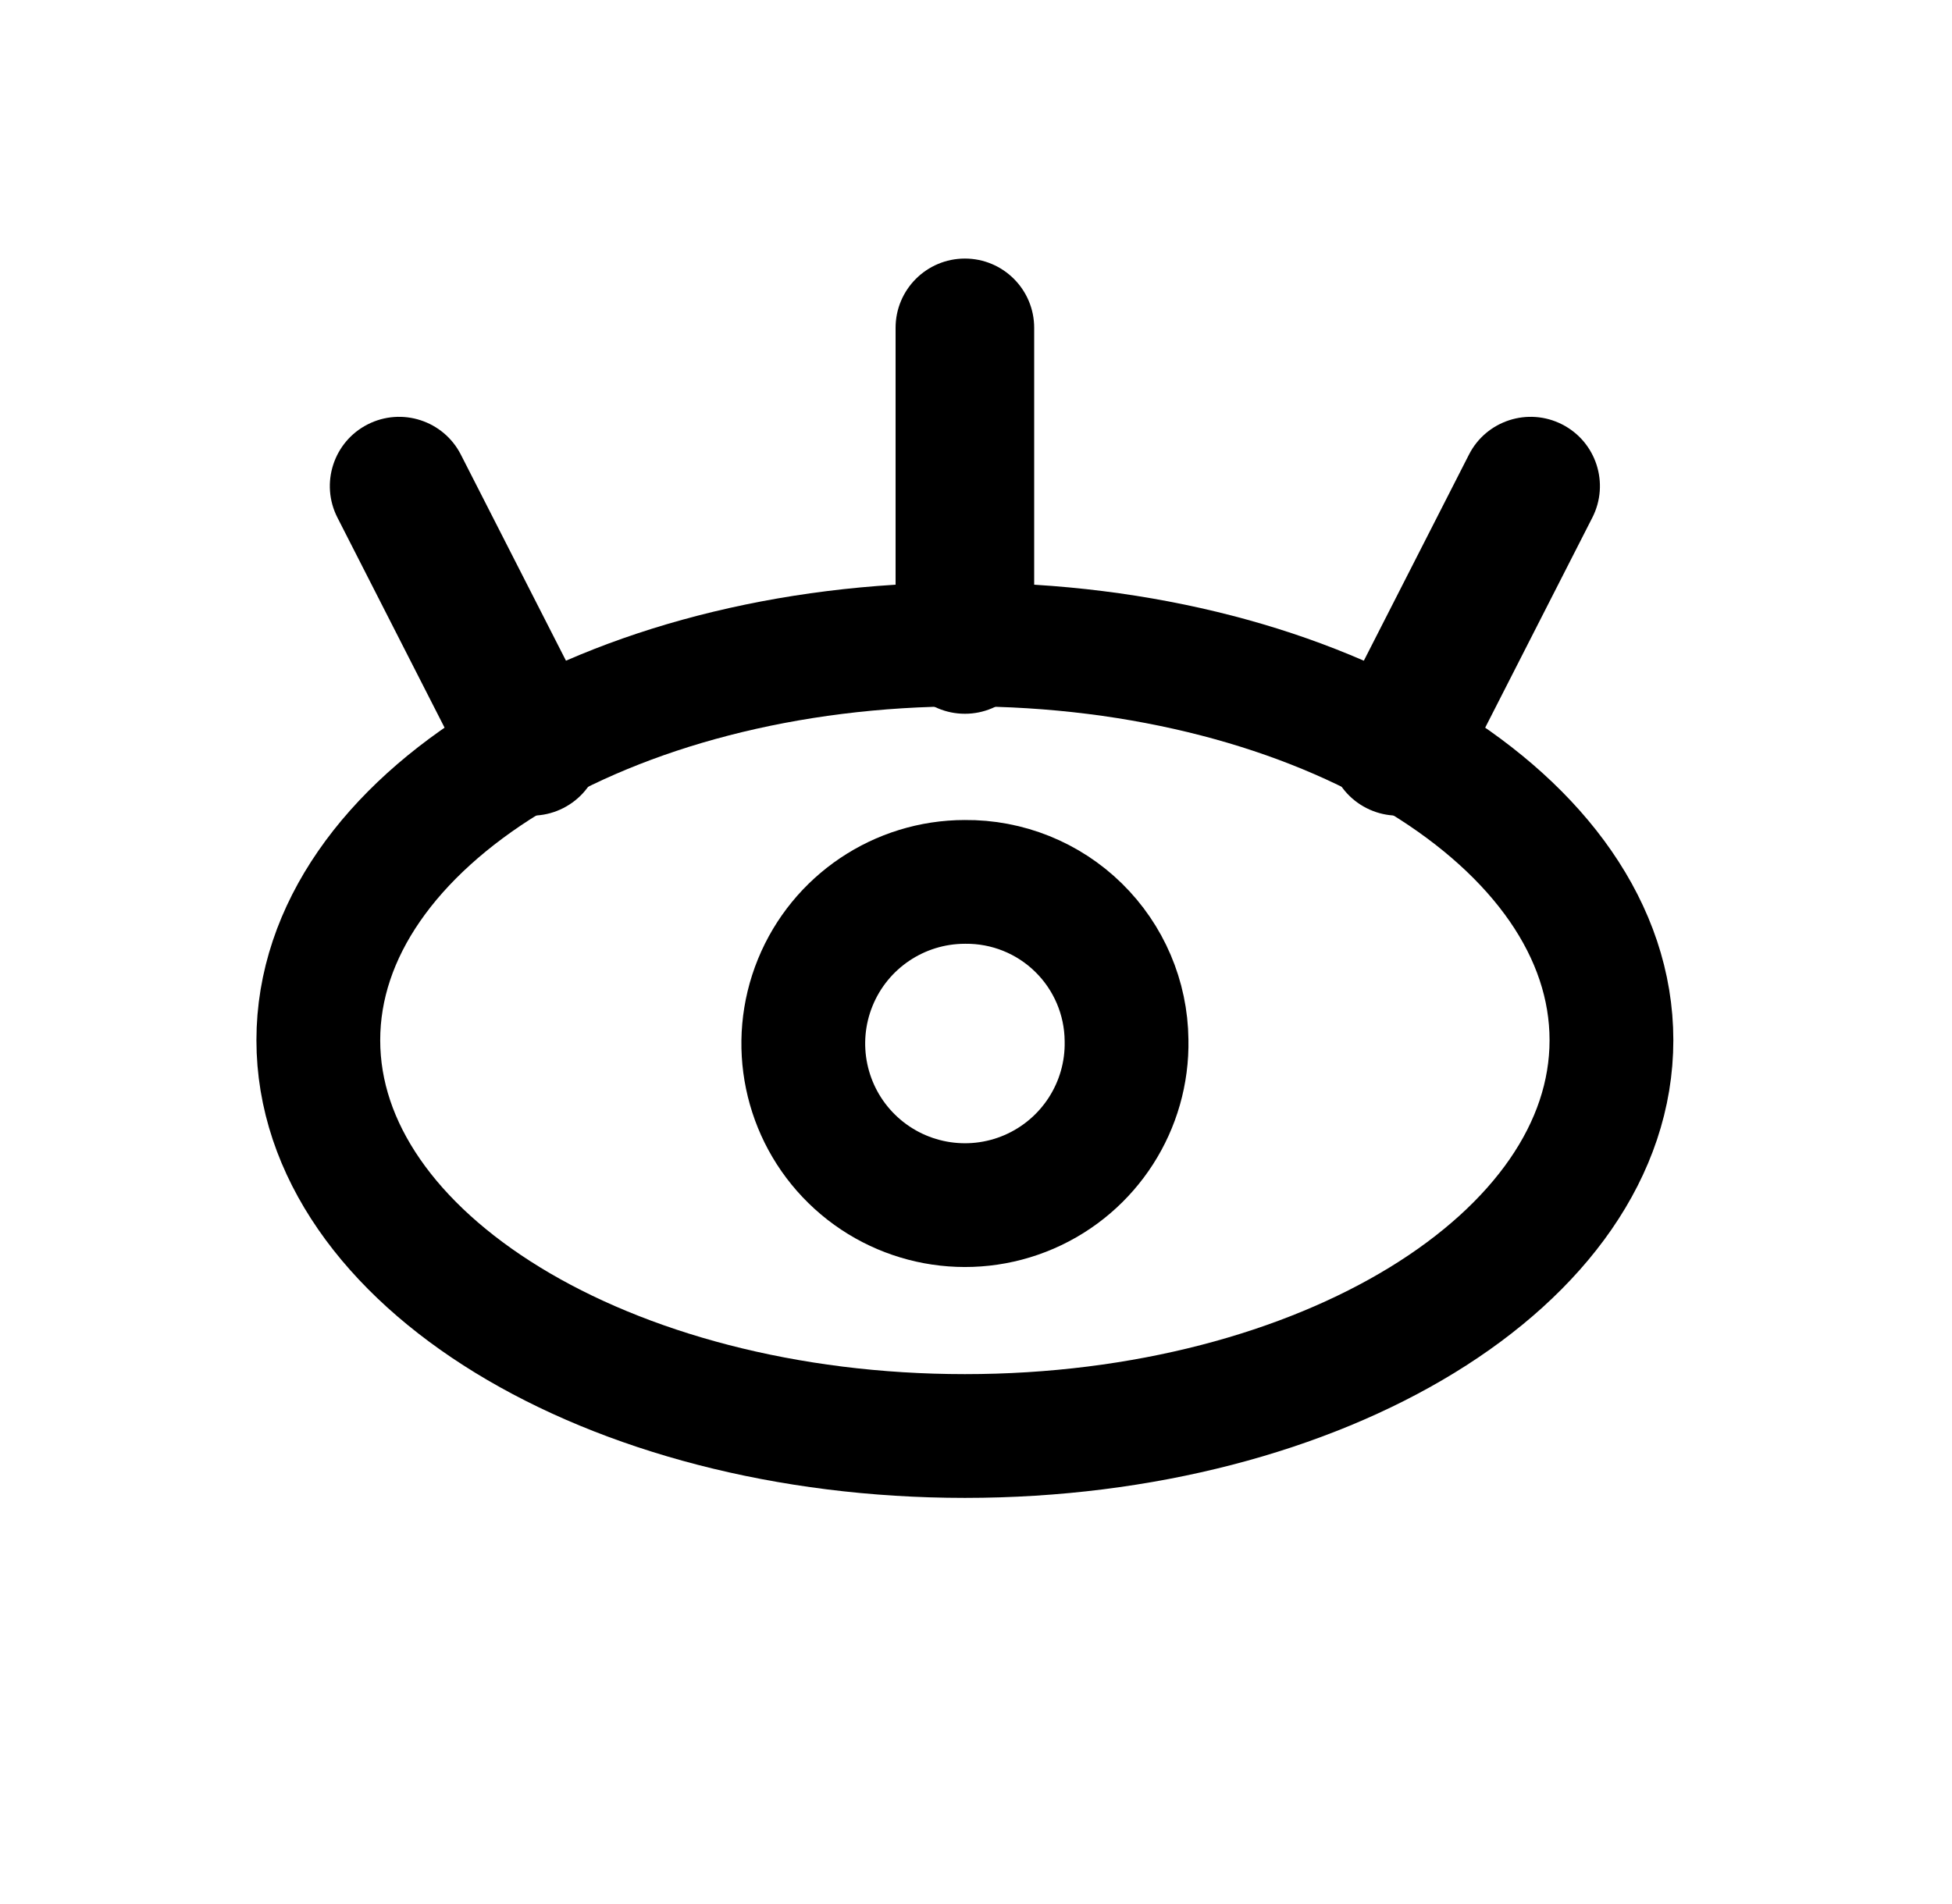 <svg width="41" height="40" viewBox="0 0 41 40" fill="none" xmlns="http://www.w3.org/2000/svg">
<path fill-rule="evenodd" clip-rule="evenodd" d="M33.847 21.853C33.847 26.445 27.767 30.168 20.267 30.168C12.766 30.168 6.686 26.445 6.686 21.853C6.686 17.261 12.766 13.539 20.267 13.539C27.767 13.539 33.847 17.261 33.847 21.853Z" stroke="black" stroke-width="2.6" stroke-linecap="round" stroke-linejoin="round"/>
<path fill-rule="evenodd" clip-rule="evenodd" d="M23.662 21.853C23.691 23.232 22.881 24.491 21.615 25.039C20.349 25.586 18.878 25.313 17.892 24.348C16.906 23.383 16.603 21.917 17.124 20.64C17.645 19.363 18.887 18.528 20.267 18.527C21.158 18.518 22.017 18.863 22.653 19.487C23.29 20.111 23.653 20.962 23.662 21.853Z" stroke="black" stroke-width="2.6" stroke-linecap="round" stroke-linejoin="round"/>
<path d="M18.811 13.54C18.811 14.343 19.463 14.995 20.267 14.995C21.07 14.995 21.722 14.343 21.722 13.54H18.811ZM21.722 6.887C21.722 6.083 21.07 5.432 20.267 5.432C19.463 5.432 18.811 6.083 18.811 6.887H21.722ZM33.446 10.873C33.811 10.157 33.527 9.281 32.811 8.916C32.095 8.551 31.218 8.835 30.854 9.551L33.446 10.873ZM28.066 15.018C27.7 15.734 27.985 16.611 28.701 16.976C29.417 17.341 30.293 17.056 30.658 16.34L28.066 15.018ZM9.68 9.551C9.315 8.835 8.438 8.551 7.722 8.916C7.006 9.281 6.722 10.157 7.087 10.873L9.68 9.551ZM9.875 16.34C10.24 17.056 11.116 17.341 11.832 16.976C12.548 16.611 12.833 15.734 12.468 15.018L9.875 16.34ZM21.722 13.54V6.887H18.811V13.54H21.722ZM30.854 9.551L28.066 15.018L30.658 16.34L33.446 10.873L30.854 9.551ZM7.087 10.873L9.875 16.34L12.468 15.018L9.68 9.551L7.087 10.873Z" fill="black"/>
</svg>
